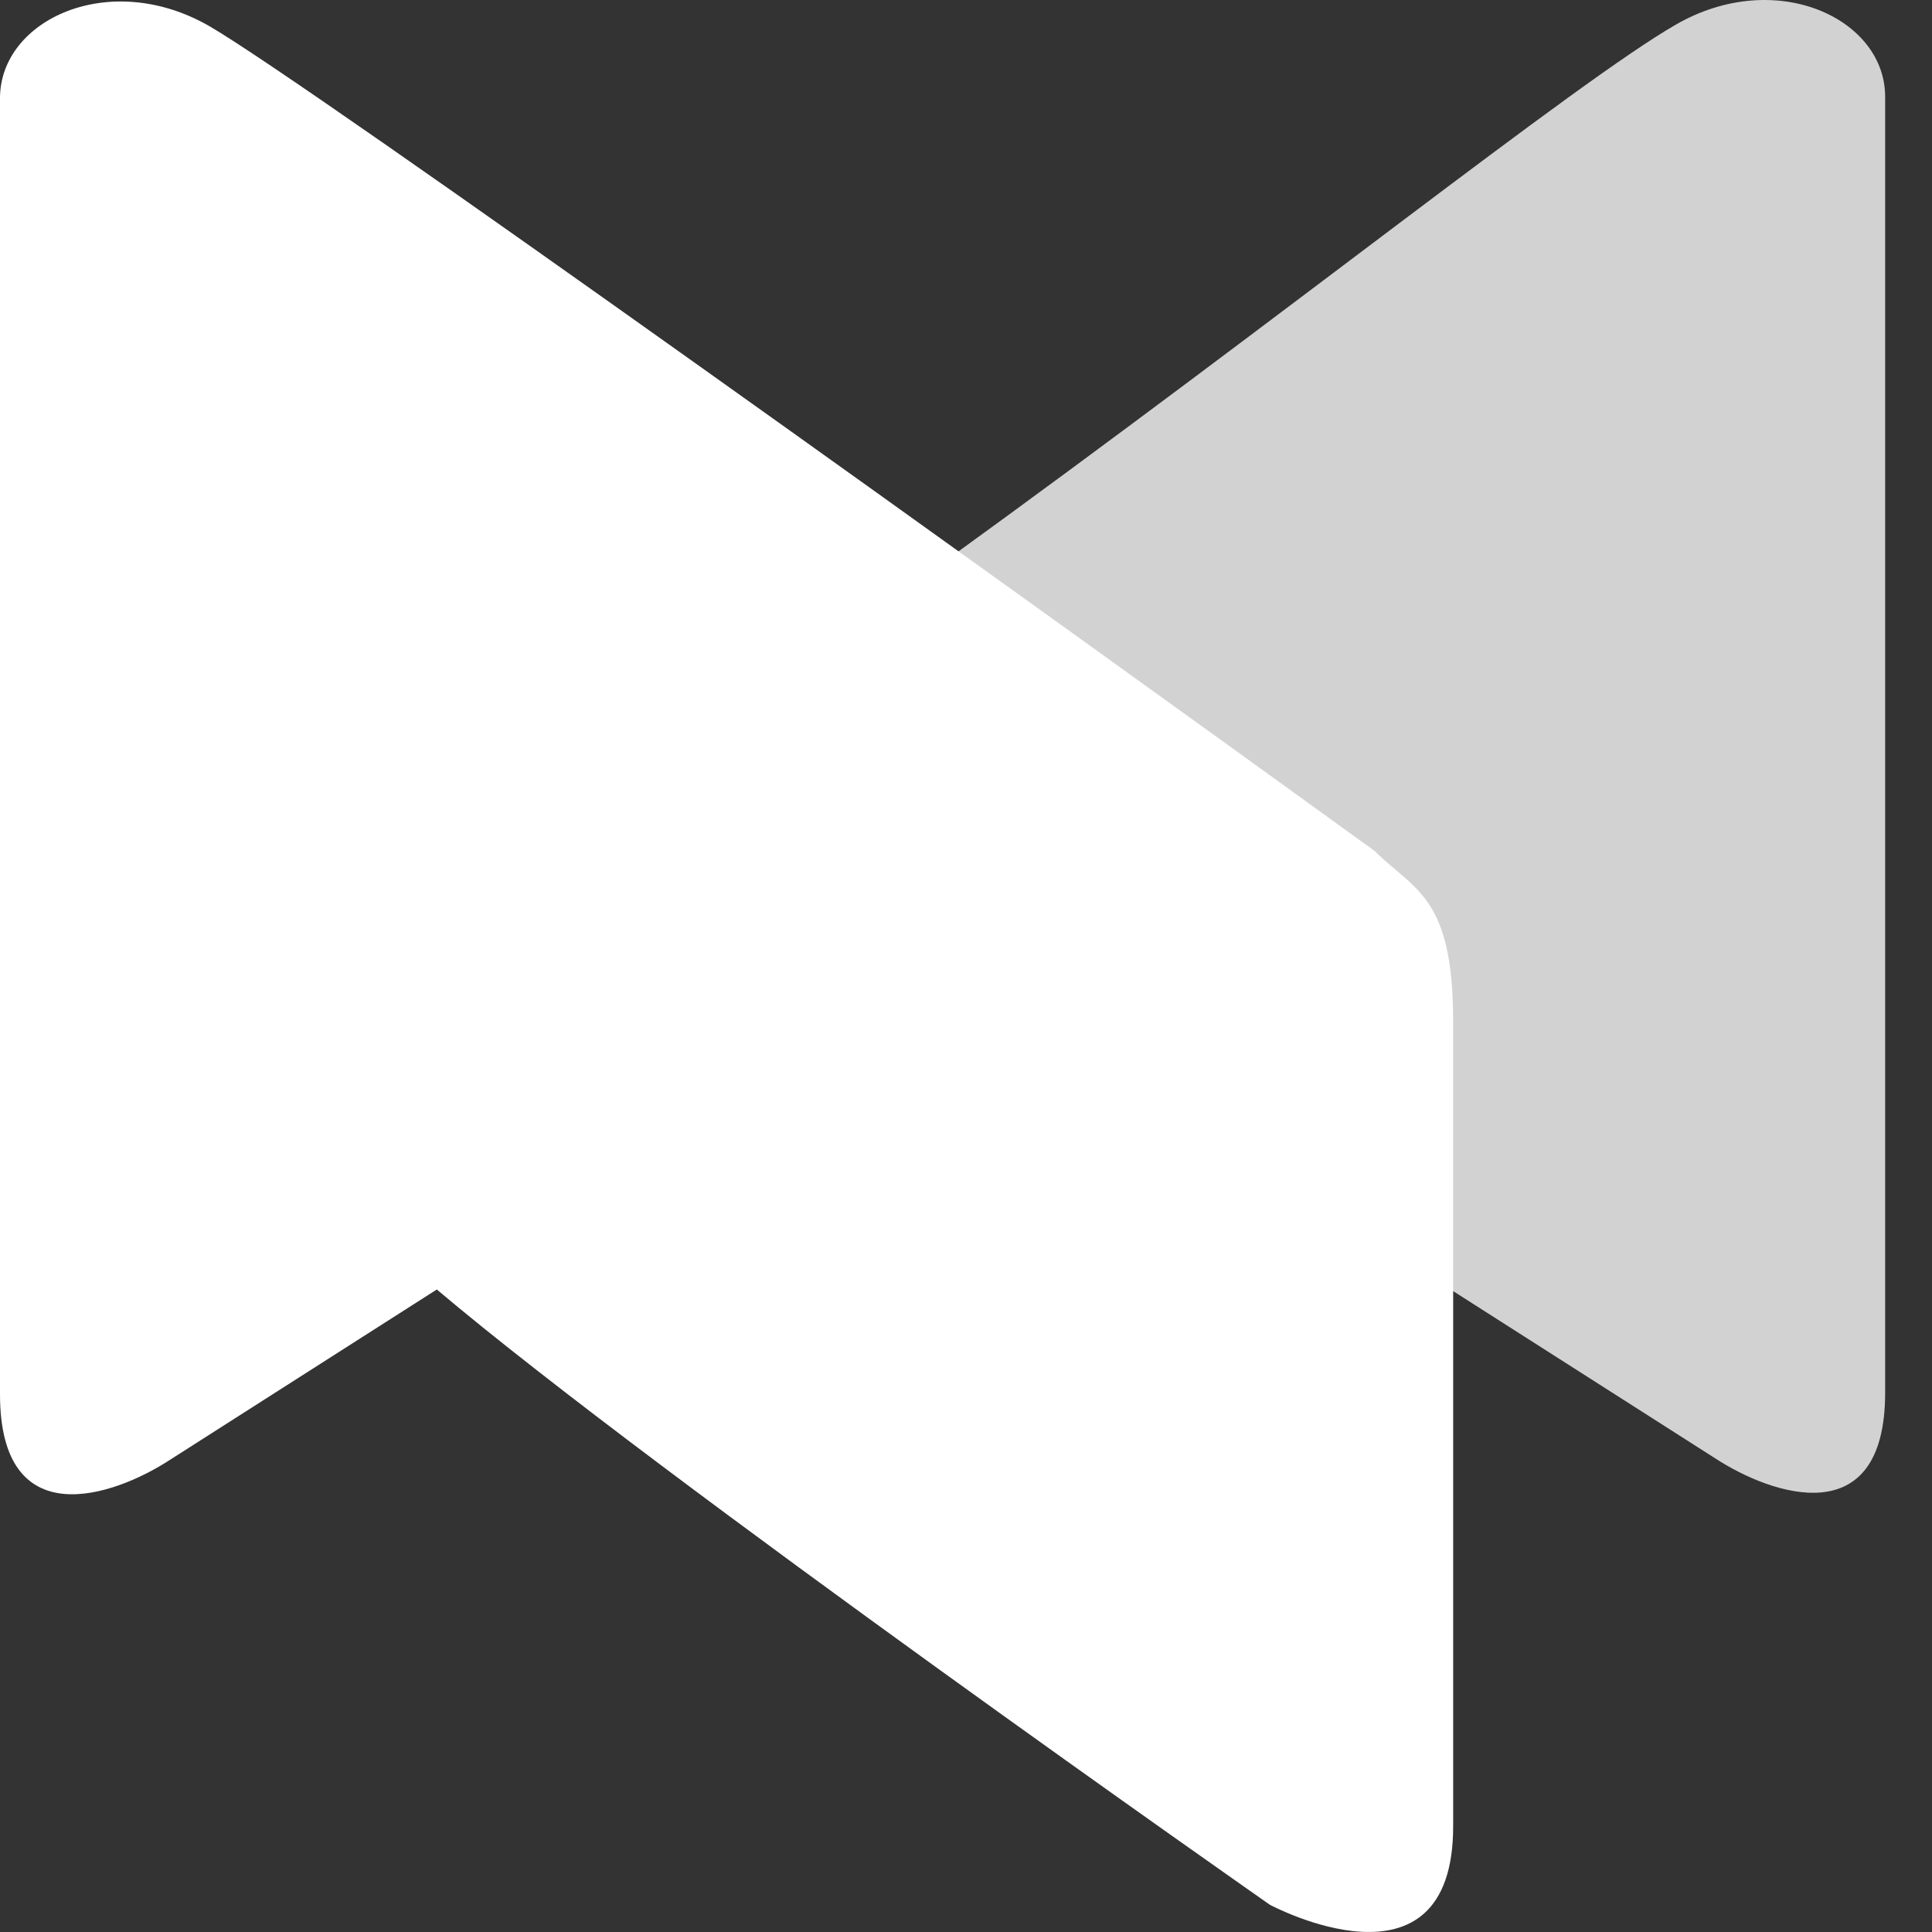 <svg width="32" height="32" viewBox="0 0 32 32" fill="none" xmlns="http://www.w3.org/2000/svg">
<rect x="0" y="0" width="32" height="32" fill="#333333" stroke="none"/>
<path d="M31.224 1.602V23.068C31.224 25.41 29.345 24.767 28.405 24.152L23.989 21.334L11.059 12.793L15.612 9.324C21.356 5.168 26.102 1.363 27.755 0.409C29.407 -0.545 31.224 0.301 31.224 1.602Z" fill="#D2D2D2"/>
<path d="M1.41199e-10 1.626V23.093C1.41199e-10 25.435 1.879 24.791 2.819 24.177L7.235 21.358C10.921 24.477 21.033 31.549 21.033 31.549C21.033 31.549 24.069 33.176 24.069 30.248V16.913C24.069 14.832 23.418 14.745 22.768 14.094C17.023 9.938 5.122 1.388 3.469 0.434C1.817 -0.52 -1.84946e-05 0.325 1.41199e-10 1.626Z" fill="white"/>
</svg>
